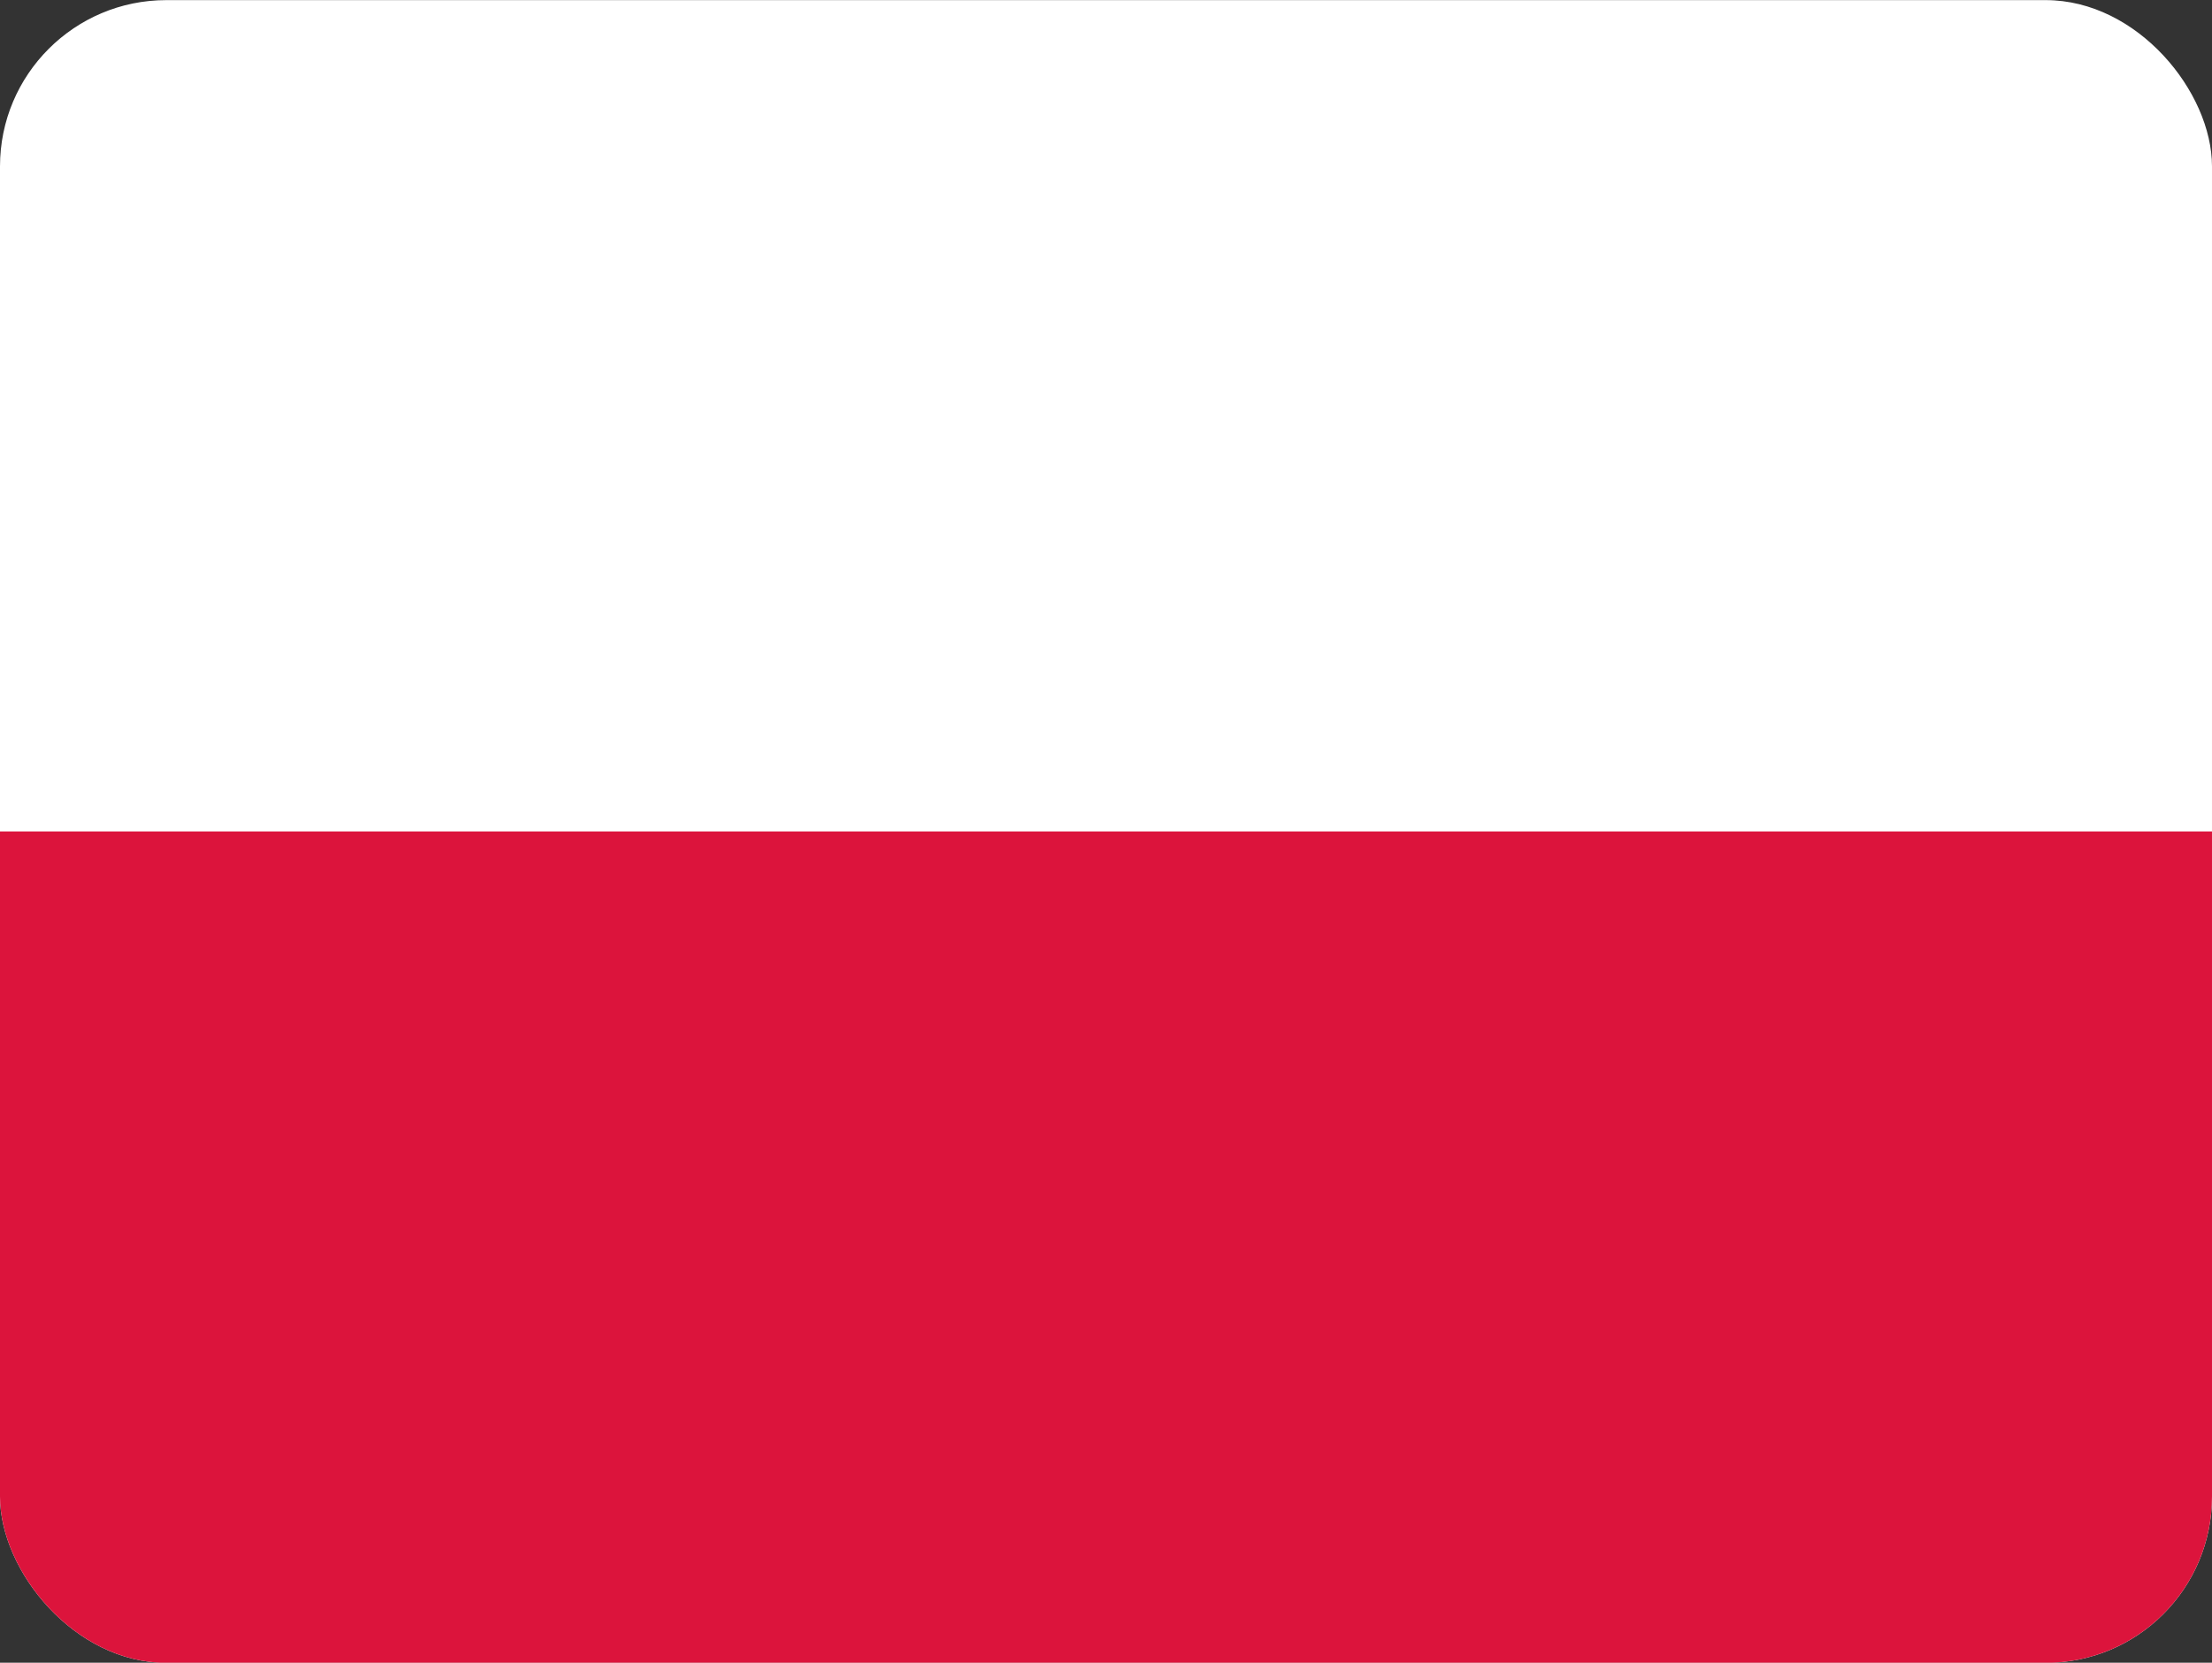 <?xml version="1.0" encoding="UTF-8"?> <svg xmlns="http://www.w3.org/2000/svg" width="133" height="100" viewBox="0 0 133 100" fill="none"><rect x="0" y="0" width="133" height="100" fill="#333333" stroke="none"/><g clip-path="url(#clip0_42_1811)"><path fill-rule="evenodd" clip-rule="evenodd" d="M133 100.007H0V0.007H133V100.007Z" fill="white"></path><path fill-rule="evenodd" clip-rule="evenodd" d="M133 100.007H0V50.007H133V100.007Z" fill="#DC143C"></path></g><defs><clipPath id="clip0_42_1811"><rect y="0.007" width="133" height="100" rx="10" fill="white"></rect></clipPath></defs></svg> 